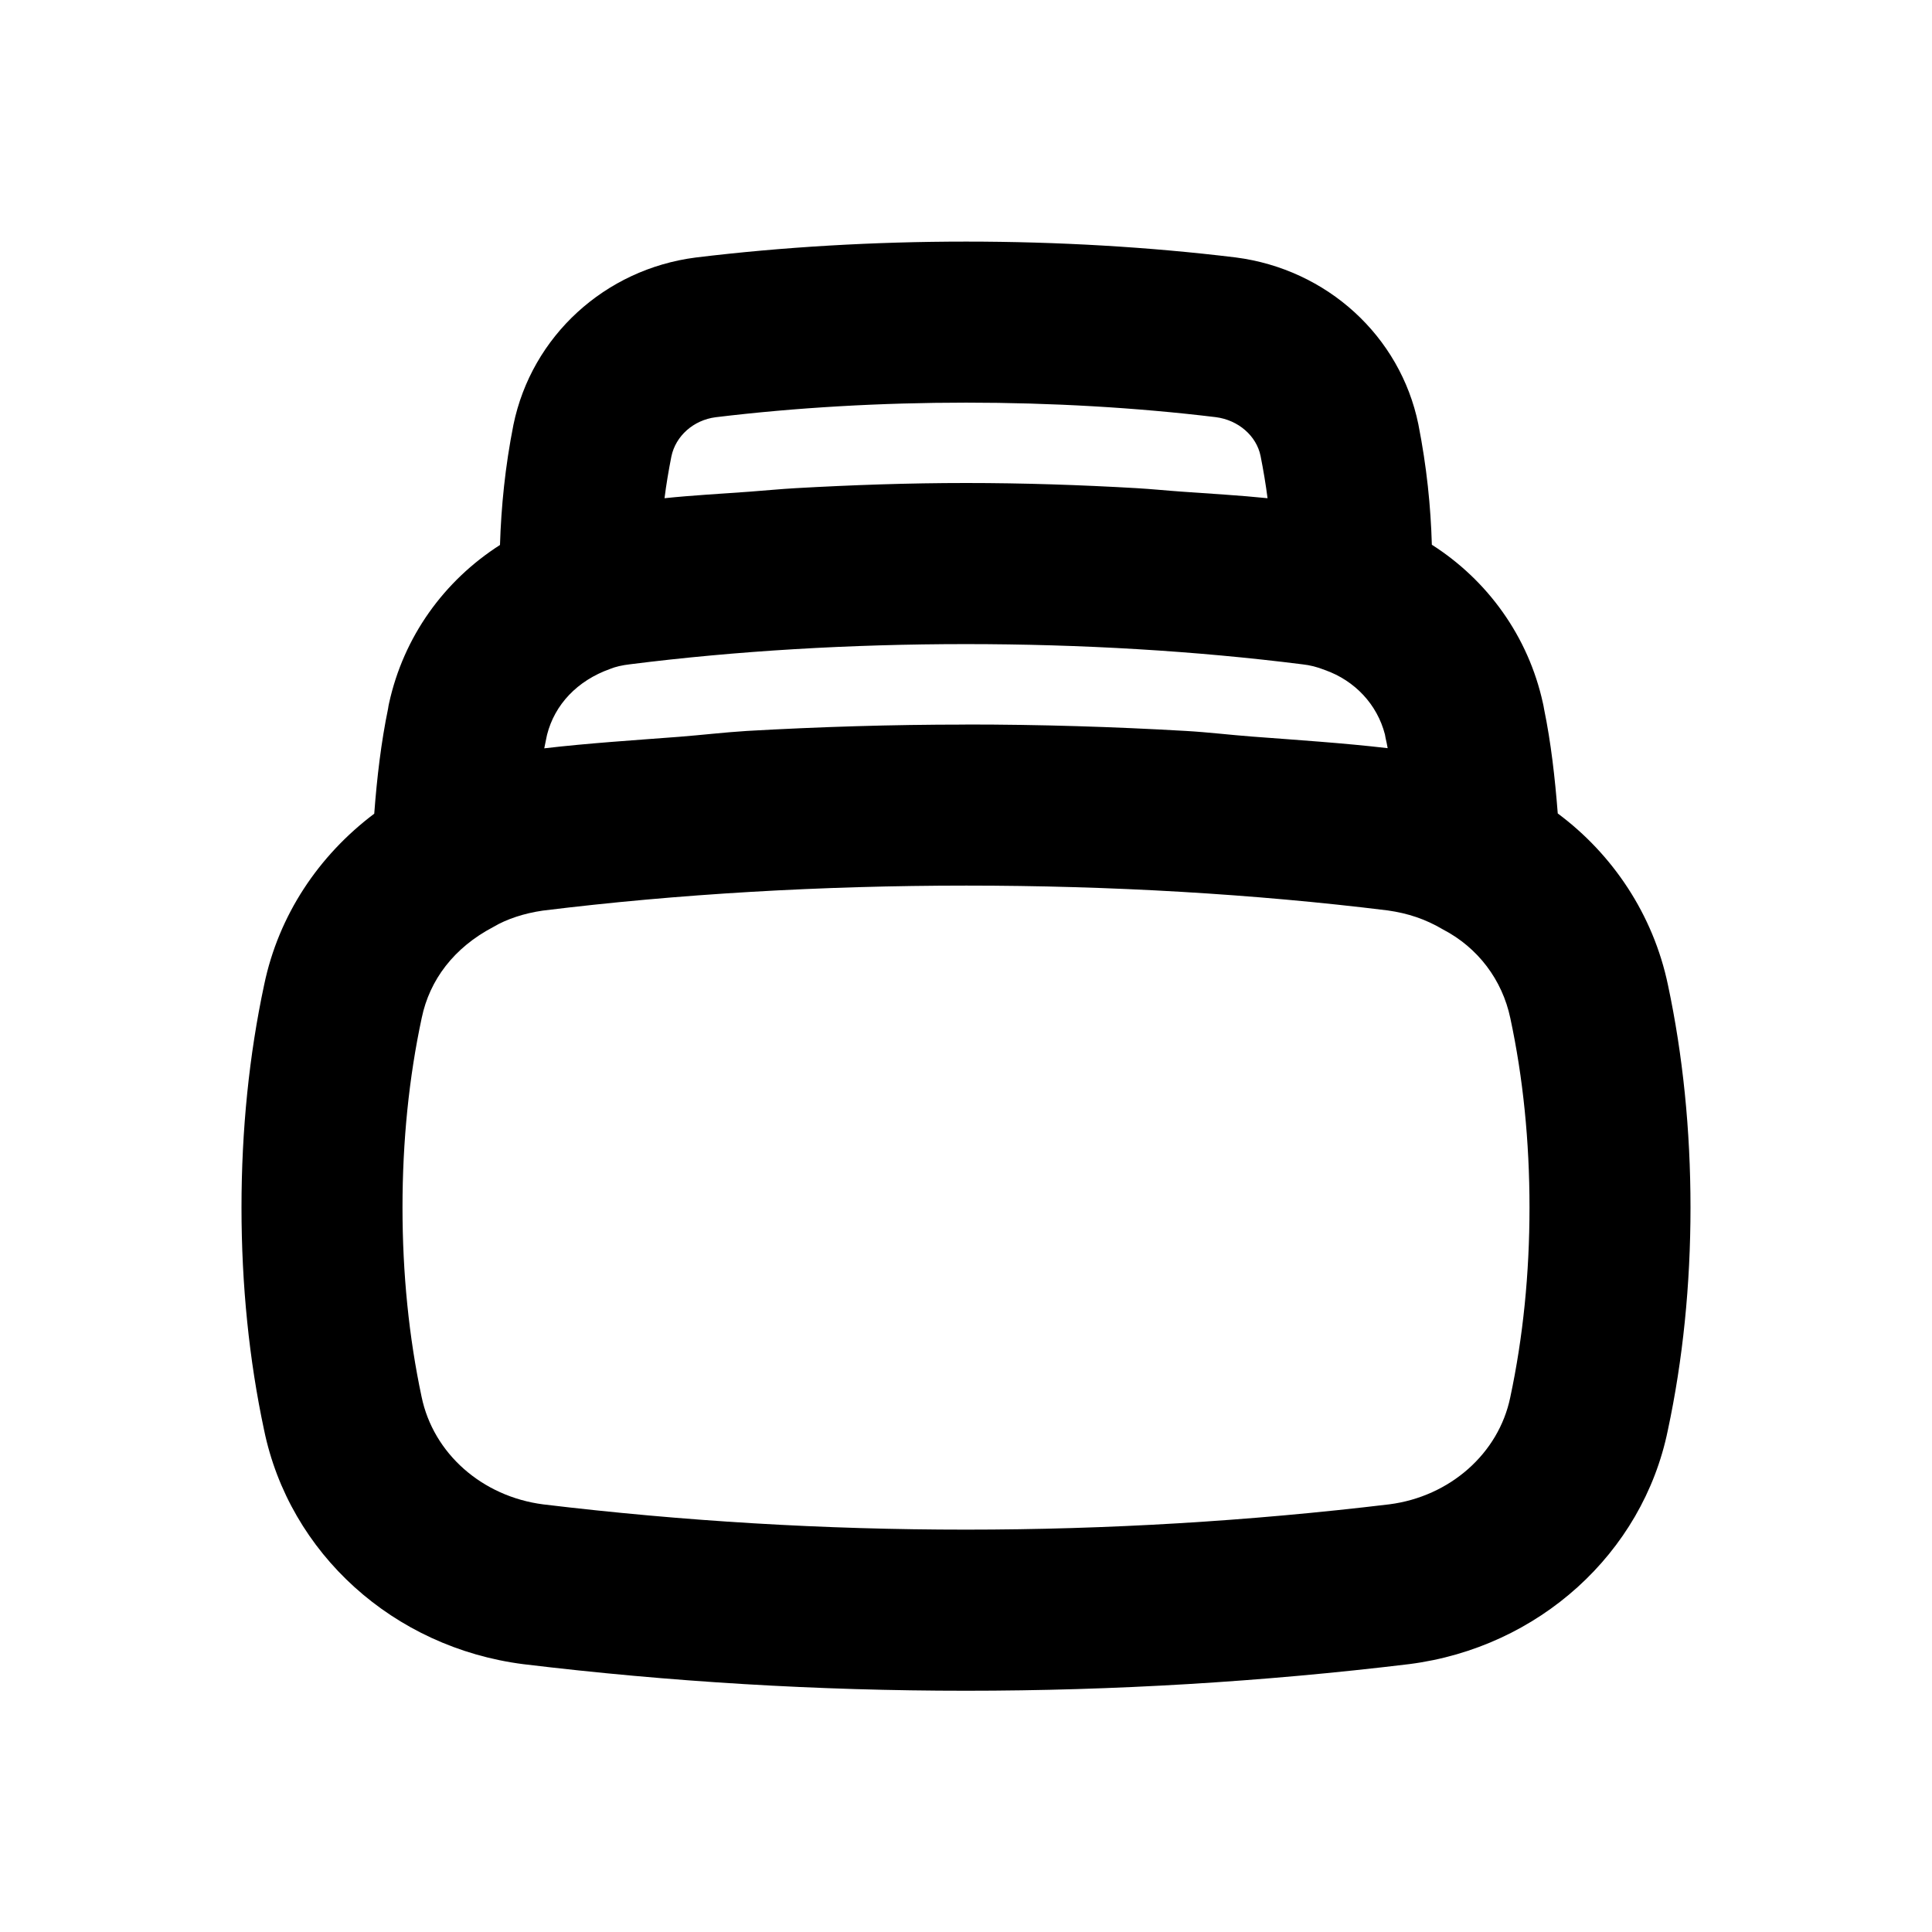 <?xml version="1.0"?><svg xmlns="http://www.w3.org/2000/svg" xmlns:xlink="http://www.w3.org/1999/xlink" version="1.1" viewBox="0 0 24 24" style="enable-background:new 0 0 24 24;" xml:space="preserve"><style type="text/css">
	.st0{opacity:0.2;fill:none;stroke:#000000;stroke-width:0.05;stroke-miterlimit:10;}
</style><g id="grid_system"/><g id="_icons"><path d="M3,15c0,0.963,0.095,1.895,0.28,2.762c0.315,1.534,1.606,2.704,3.221,2.911   c1.823,0.22,3.659,0.33,5.497,0.33c1.839,0,3.68-0.11,5.51-0.331c1.605-0.206,2.897-1.376,3.21-2.903   C20.905,16.895,21,15.963,21,15c0-0.963-0.095-1.895-0.28-2.764c-0.183-0.876-0.688-1.625-1.369-2.131   c-0.035-0.45-0.085-0.884-0.17-1.297c-0.004-0.024-0.008-0.048-0.014-0.072c-0.182-0.833-0.691-1.53-1.38-1.969   c-0.014-0.477-0.063-0.965-0.168-1.498c-0.225-1.094-1.134-1.925-2.269-2.071   c-2.156-0.262-4.538-0.263-6.708,0.001c-1.128,0.145-2.037,0.977-2.264,2.078c-0.104,0.527-0.152,1.016-0.167,1.493   C5.515,7.215,5.014,7.91,4.833,8.736C4.828,8.757,4.824,8.779,4.821,8.802c-0.086,0.416-0.138,0.853-0.172,1.306   c-0.694,0.522-1.188,1.264-1.367,2.123C3.095,13.105,3,14.037,3,15z M16.183,8.253   c0.089,0.01,0.173,0.03,0.275,0.07c0.374,0.132,0.65,0.429,0.746,0.8c0.002,0.015,0.005,0.03,0.008,0.044   c0.01,0.043,0.019,0.085,0.026,0.127c-0.548-0.064-1.119-0.101-1.684-0.144c-0.277-0.021-0.543-0.054-0.823-0.07   c-0.9-0.052-1.812-0.08-2.726-0.08c-0.008,0-0.015,0.001-0.022,0.001c-0.906,0-1.811,0.028-2.706,0.079   C8.991,9.098,8.717,9.131,8.434,9.153c-0.561,0.043-1.127,0.079-1.673,0.143c0.008-0.043,0.017-0.085,0.026-0.128   C6.791,9.154,6.793,9.14,6.796,9.126c0.095-0.372,0.373-0.671,0.785-0.817C7.644,8.283,7.729,8.263,7.826,8.252   C10.467,7.918,13.524,7.917,16.183,8.253z M18.761,17.358c-0.144,0.698-0.75,1.232-1.5,1.329   c-3.492,0.419-7.03,0.42-10.513,0.001c-0.759-0.098-1.365-0.632-1.511-1.337C5.08,16.613,5,15.822,5,15   c0-0.823,0.08-1.614,0.239-2.356c0.098-0.472,0.401-0.872,0.886-1.127c0.169-0.101,0.388-0.172,0.617-0.205   c3.359-0.415,7.173-0.413,10.499-0.002c0.246,0.035,0.465,0.106,0.686,0.237c0.432,0.225,0.735,0.625,0.835,1.102   C18.92,13.386,19,14.177,19,15C19,15.822,18.92,16.613,18.761,17.358z M8.34,5.671   c0.053-0.256,0.276-0.453,0.55-0.488c1.998-0.242,4.231-0.241,6.213-0.001c0.281,0.036,0.505,0.233,0.556,0.481   c0.036,0.181,0.065,0.356,0.087,0.526c-0.349-0.036-0.712-0.056-1.07-0.082   c-0.187-0.013-0.368-0.032-0.558-0.043C13.423,6.024,12.718,6,12,6c-0.717,0-1.421,0.025-2.114,0.064   c-0.196,0.011-0.382,0.03-0.576,0.044C8.957,6.134,8.598,6.153,8.255,6.189C8.276,6.021,8.305,5.849,8.34,5.671z"/></g></svg>